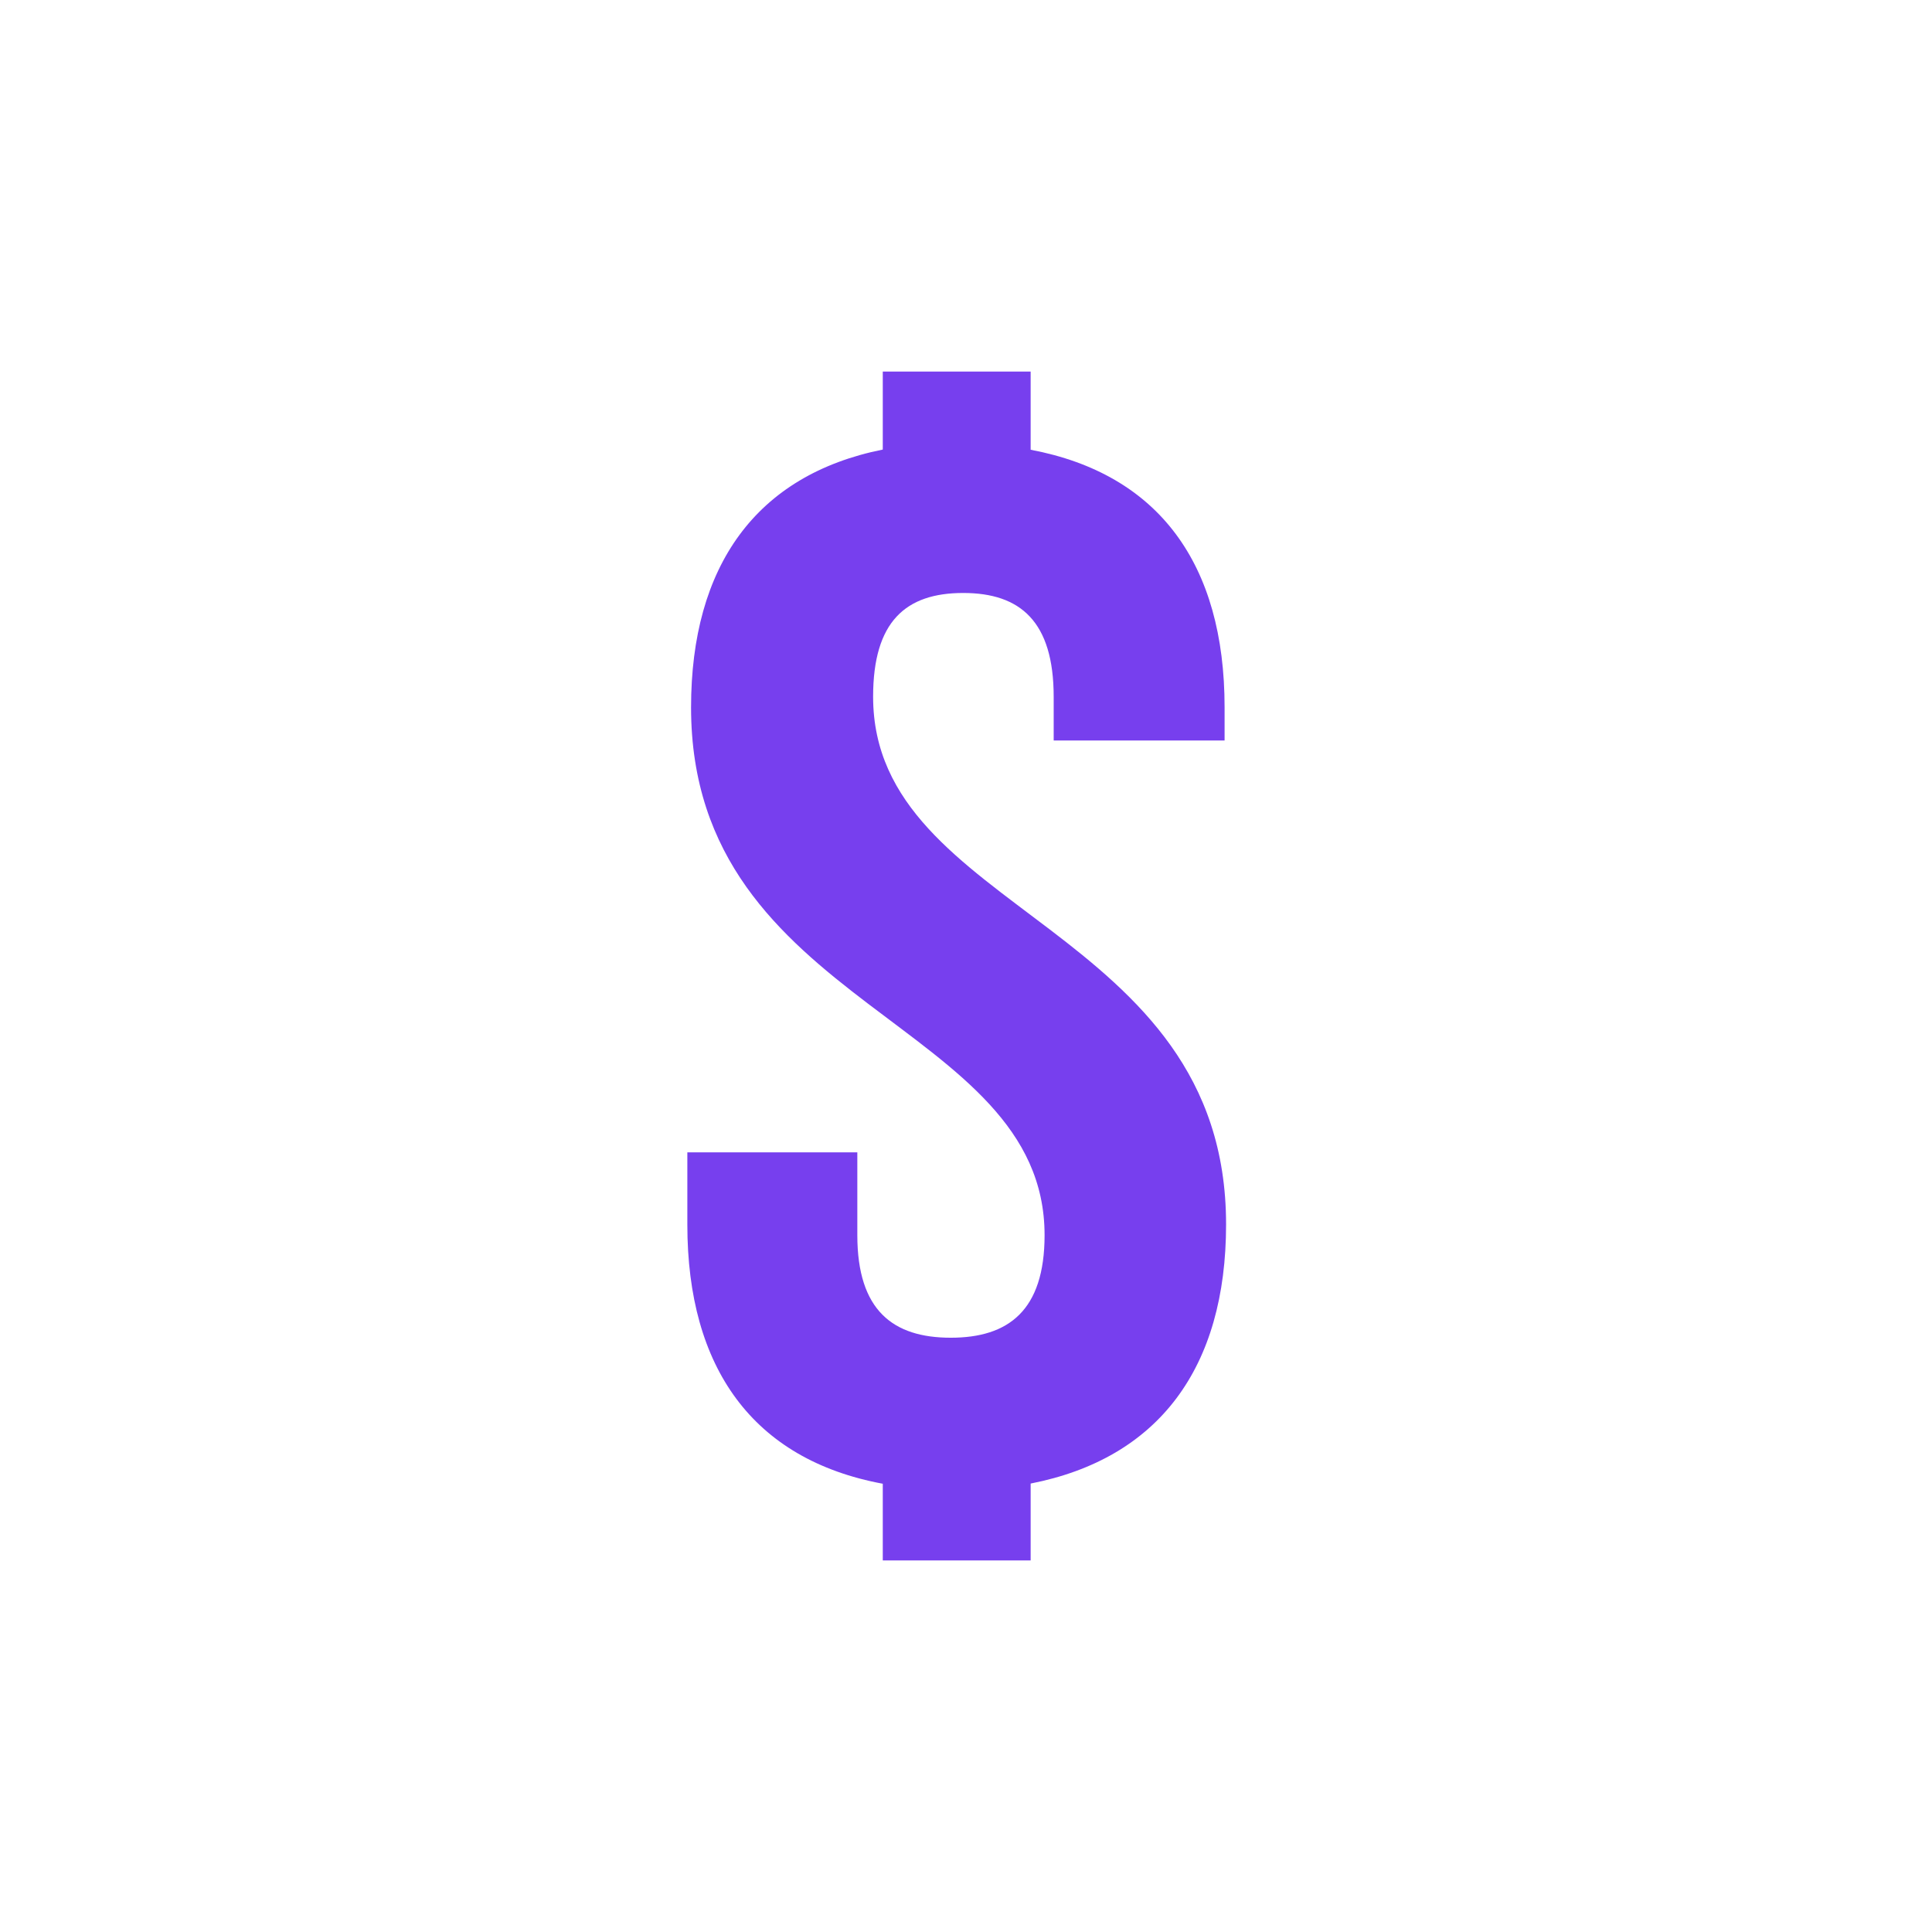 <svg xmlns="http://www.w3.org/2000/svg" fill="none" viewBox="0 0 104 104"><path fill="#773FEE" d="M47 37.5c0-4.05 1.76-5.58 4.85-5.58 3.08 0 4.87 1.54 4.87 5.59v2.35h9.2v-1.79c0-7.7-3.54-12.56-10.44-13.86V20h-7.96v4.2C40.7 25.57 37.2 30.47 37.2 38.08c0 16.24 19.03 16.8 19.03 28.41 0 4.06-1.95 5.52-5.05 5.52-3.1 0-5.03-1.46-5.03-5.52v-4.46H37v3.9c0 7.7 3.53 12.64 10.52 13.94V84h7.96v-4.14C62.38 78.51 66 73.62 66 65.91c0-16.16-19-16.73-19-28.4Z"/></svg>
